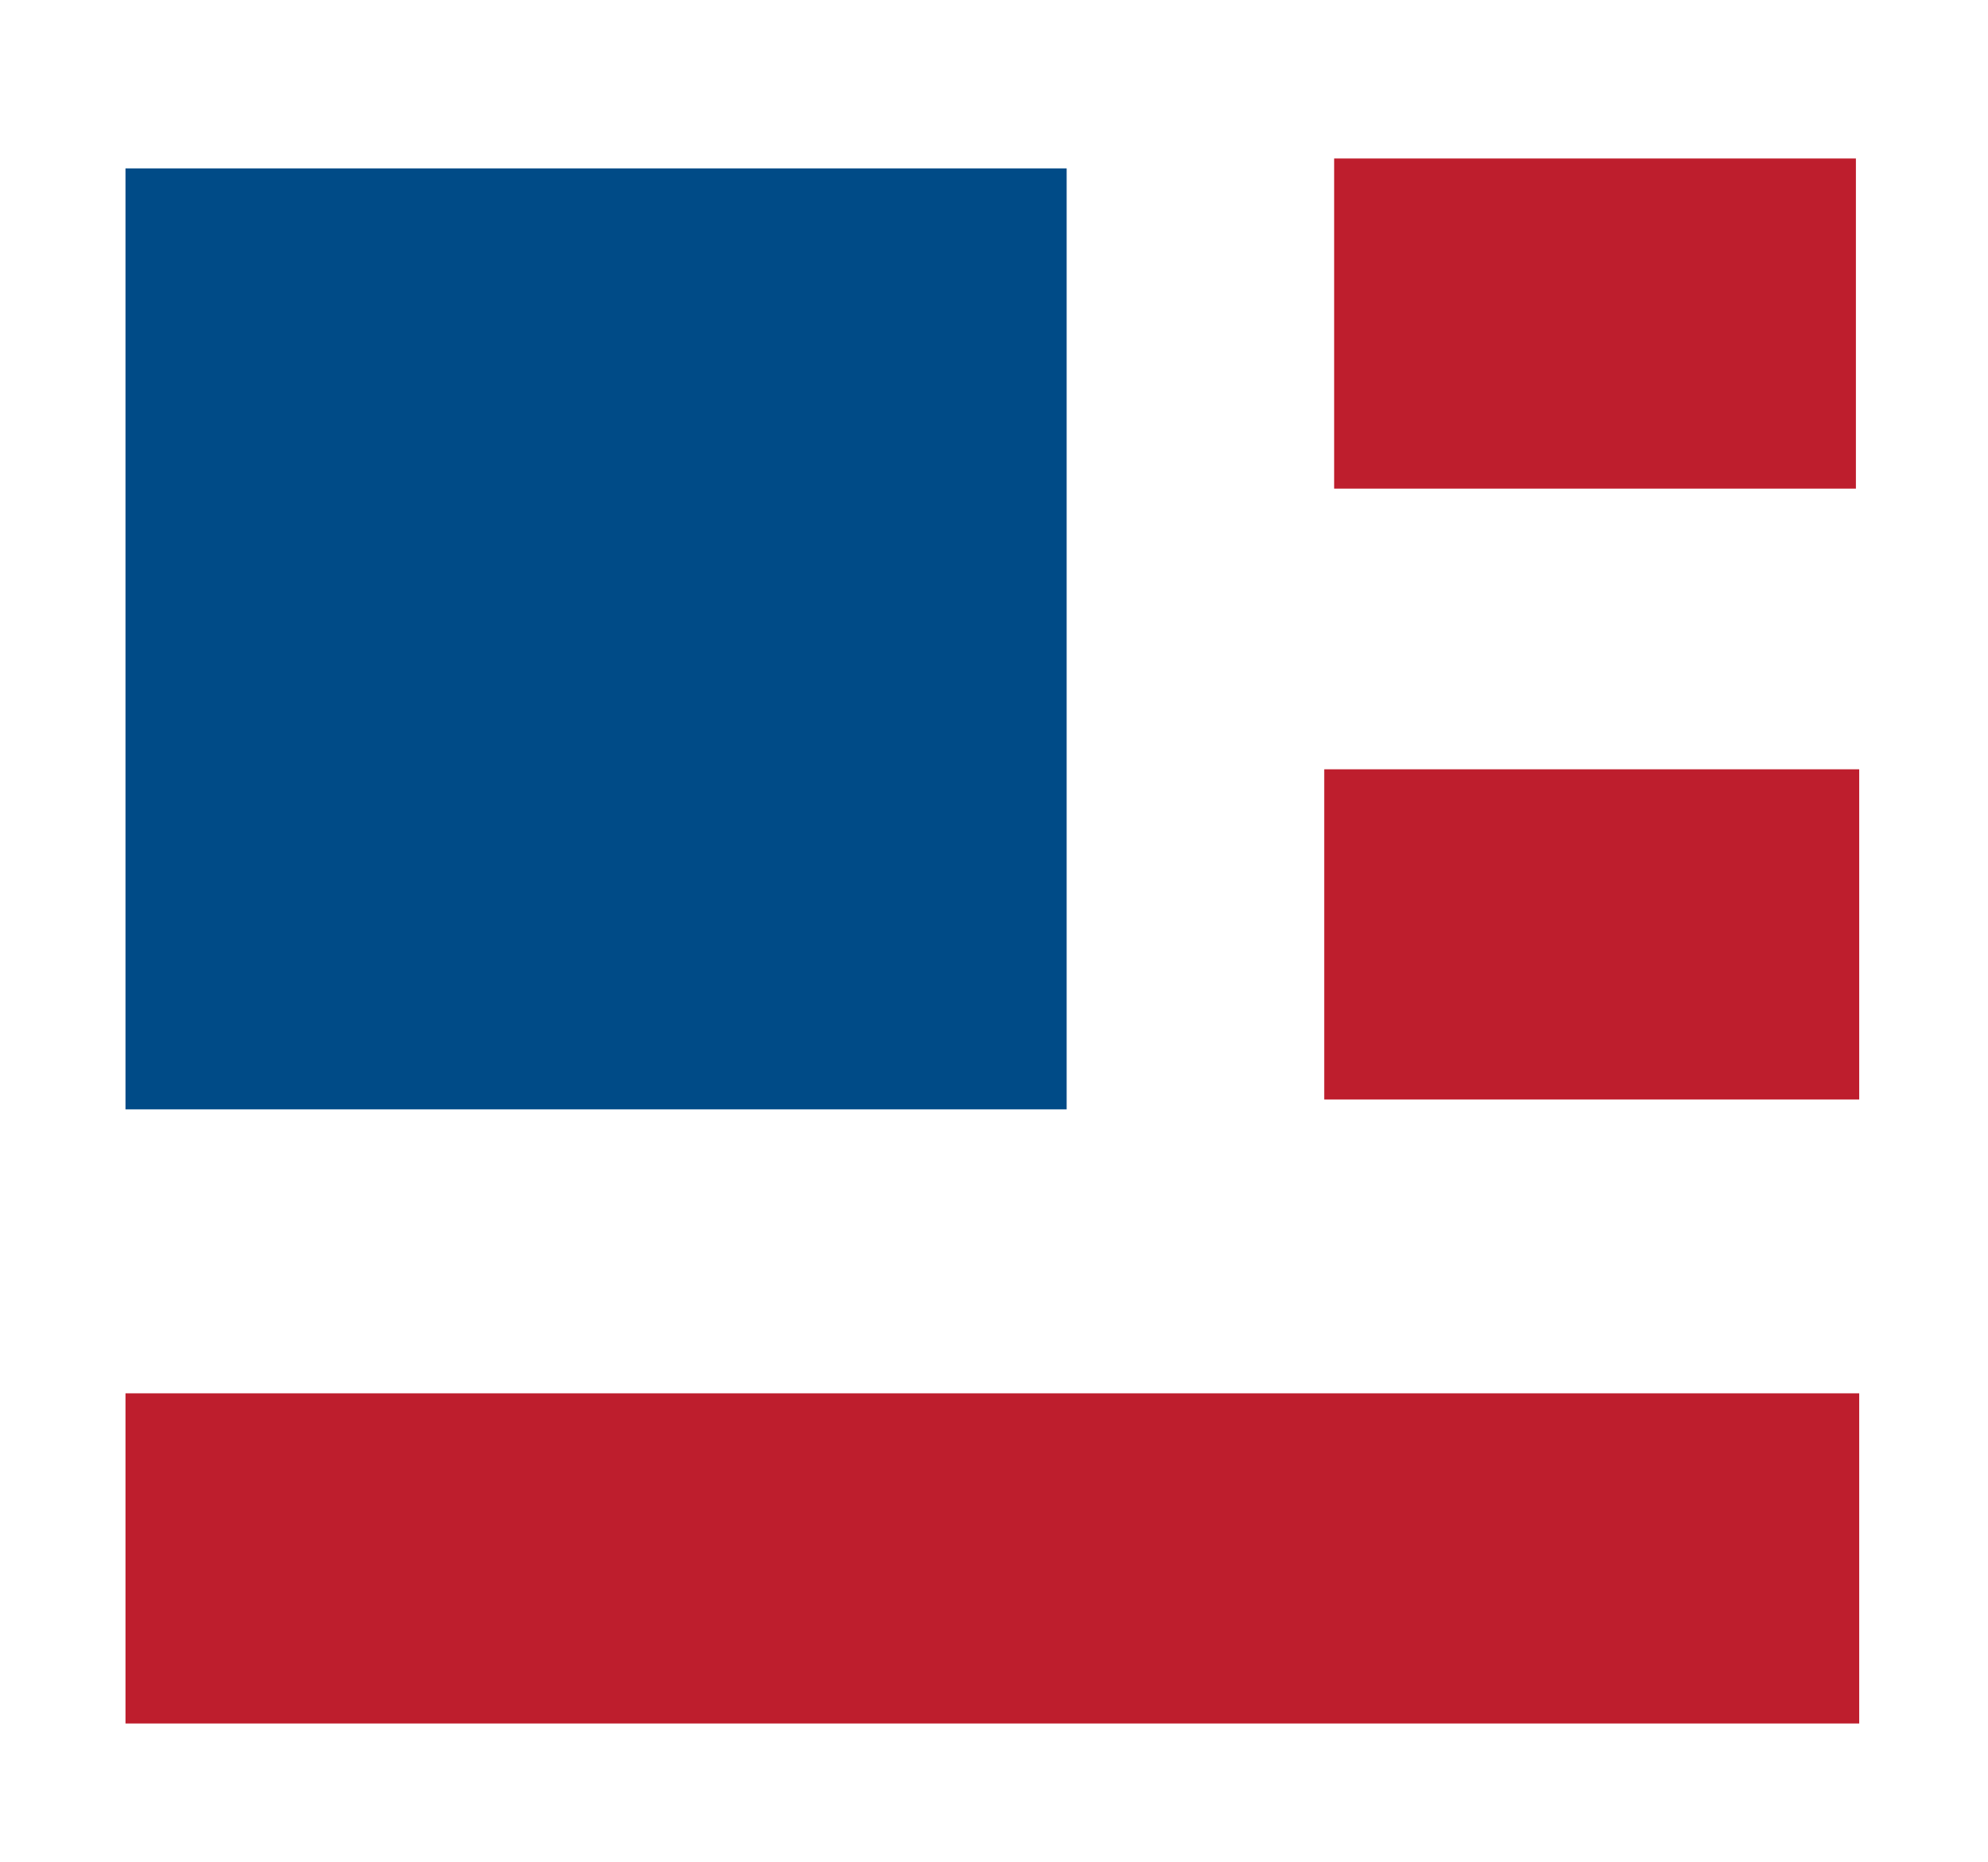 <?xml version="1.0" encoding="utf-8"?>
<!-- Generator: Adobe Illustrator 25.2.1, SVG Export Plug-In . SVG Version: 6.00 Build 0)  -->
<svg version="1.1" id="Layer_1" xmlns="http://www.w3.org/2000/svg" xmlns:xlink="http://www.w3.org/1999/xlink" x="0px" y="0px"
	 viewBox="0 0 60.2 56.4" style="enable-background:new 0 0 60.2 56.4;" xml:space="preserve">
<style type="text/css">
	.st0{fill:#BE1E2D;}
	.st1{fill:#004B87;}
</style>
<rect x="3.8" y="42.2" class="st0" width="52.5" height="10"/>
<rect x="40.4" y="4.8" class="st0" width="15.8" height="10"/>
<rect x="40.1" y="23.3" class="st0" width="16.2" height="10"/>
<rect x="3.8" y="5.1" class="st1" width="28.5" height="28.5"/>
</svg>
